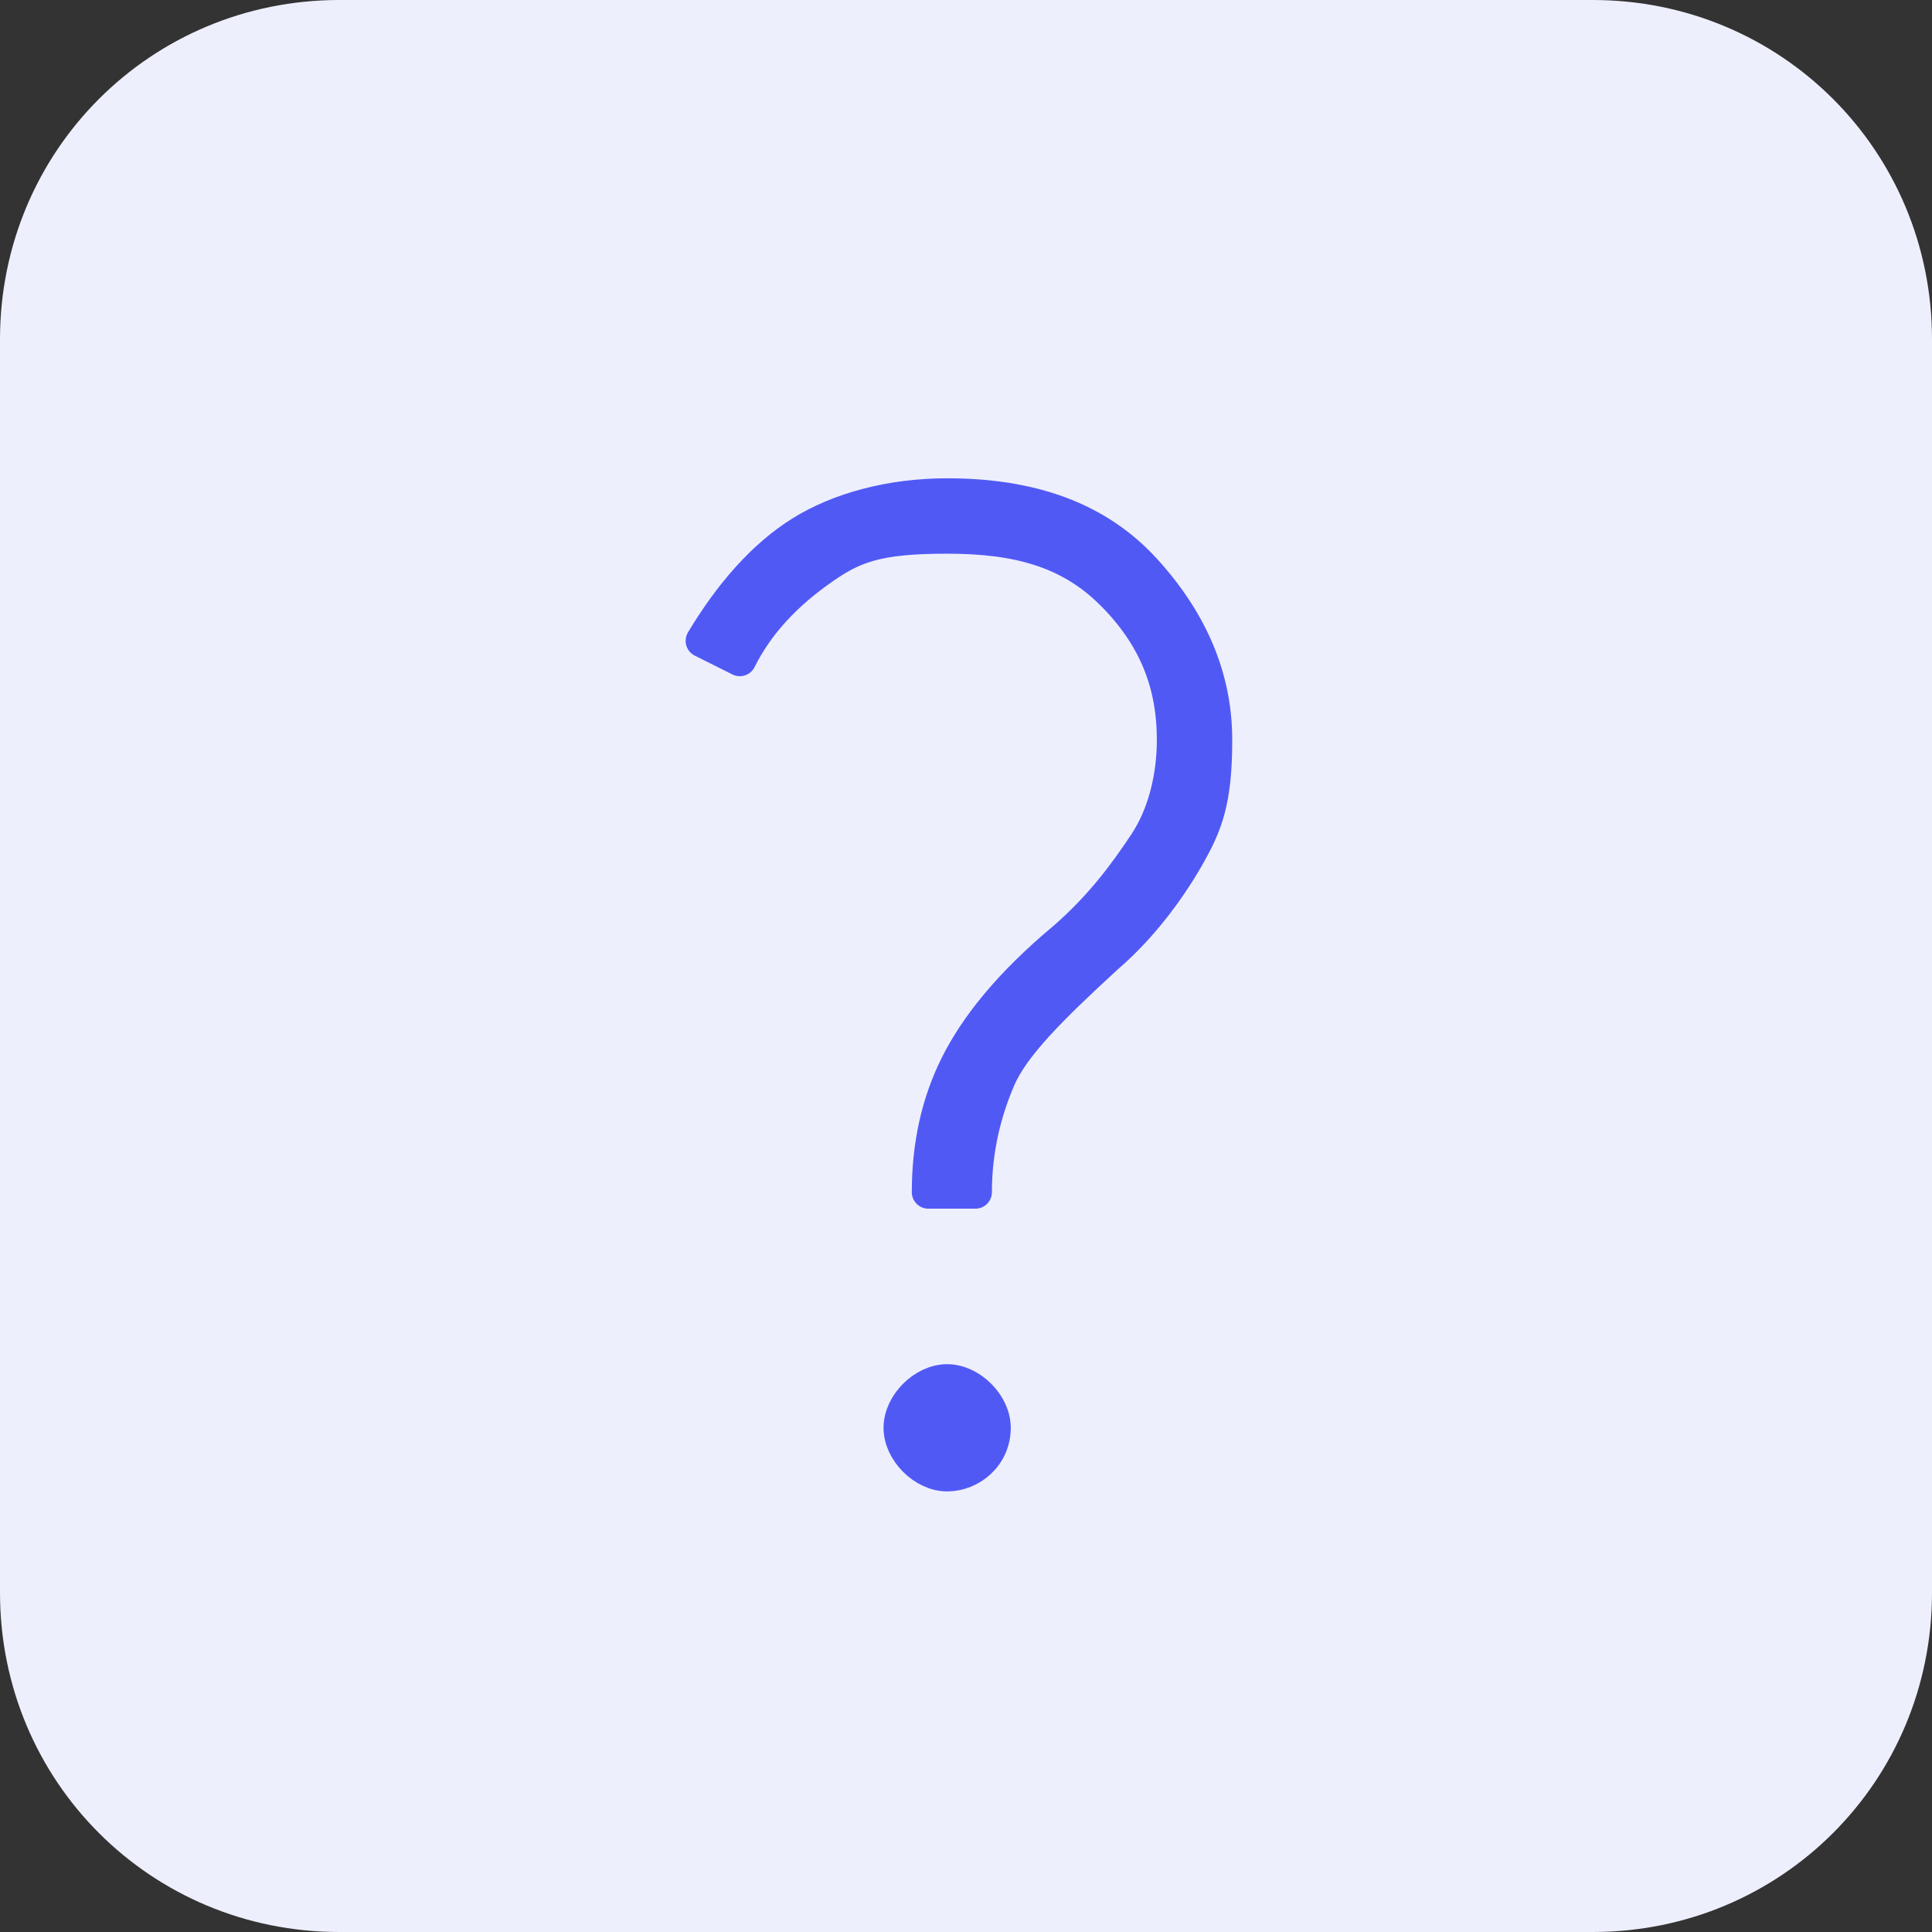 <?xml version="1.0" encoding="UTF-8"?>
<svg xmlns="http://www.w3.org/2000/svg" id="Layer_2" data-name="Layer 2" version="1.1" viewBox="0 0 41 41">
  <rect x="0" y="0" width="41" height="41" fill="#333333" stroke="none"/>
  <defs>
    <style>
      .cls-1 {
        fill: #5159f5;
        stroke: #5159f5;
        stroke-linecap: round;
        stroke-linejoin: round;
        stroke-width: .7px;
      }

      .cls-2 {
        fill: #eeeffd;
        stroke-width: 0px;
      }
    </style>
  </defs>
  <g id="Layer_1-2" data-name="Layer 1-2">
    <path class="cls-2" d="M33.8,41H7.2c-4,0-7.2-3.2-7.2-7.2V7.2C0,3.2,3.2,0,7.2,0h26.6c4,0,7.2,3.2,7.2,7.2v26.6c0,4-3.2,7.2-7.2,7.2Z"></path>
    <path class="cls-1" d="M19.7,25.3c0-1,.2-1.9.6-2.7s1.1-1.7,2.3-2.7c.8-.7,1.3-1.4,1.7-2s.6-1.4.6-2.2c0-1.2-.4-2.2-1.3-3.1s-2-1.2-3.5-1.2-2,.2-2.7.7-1.3,1.1-1.7,1.9l-.8-.4c.6-1,1.3-1.8,2.1-2.3s1.9-.8,3.1-.8c1.8,0,3.2.5,4.2,1.6s1.5,2.3,1.5,3.6-.2,1.8-.6,2.5-1,1.5-1.7,2.1c-1.2,1.1-2,1.9-2.3,2.6s-.5,1.5-.5,2.4h-1ZM21.1,30.3c0,.6-.5,1-1,1s-1-.5-1-1,.5-1,1-1,1,.5,1,1Z"></path>
  </g>
</svg>
